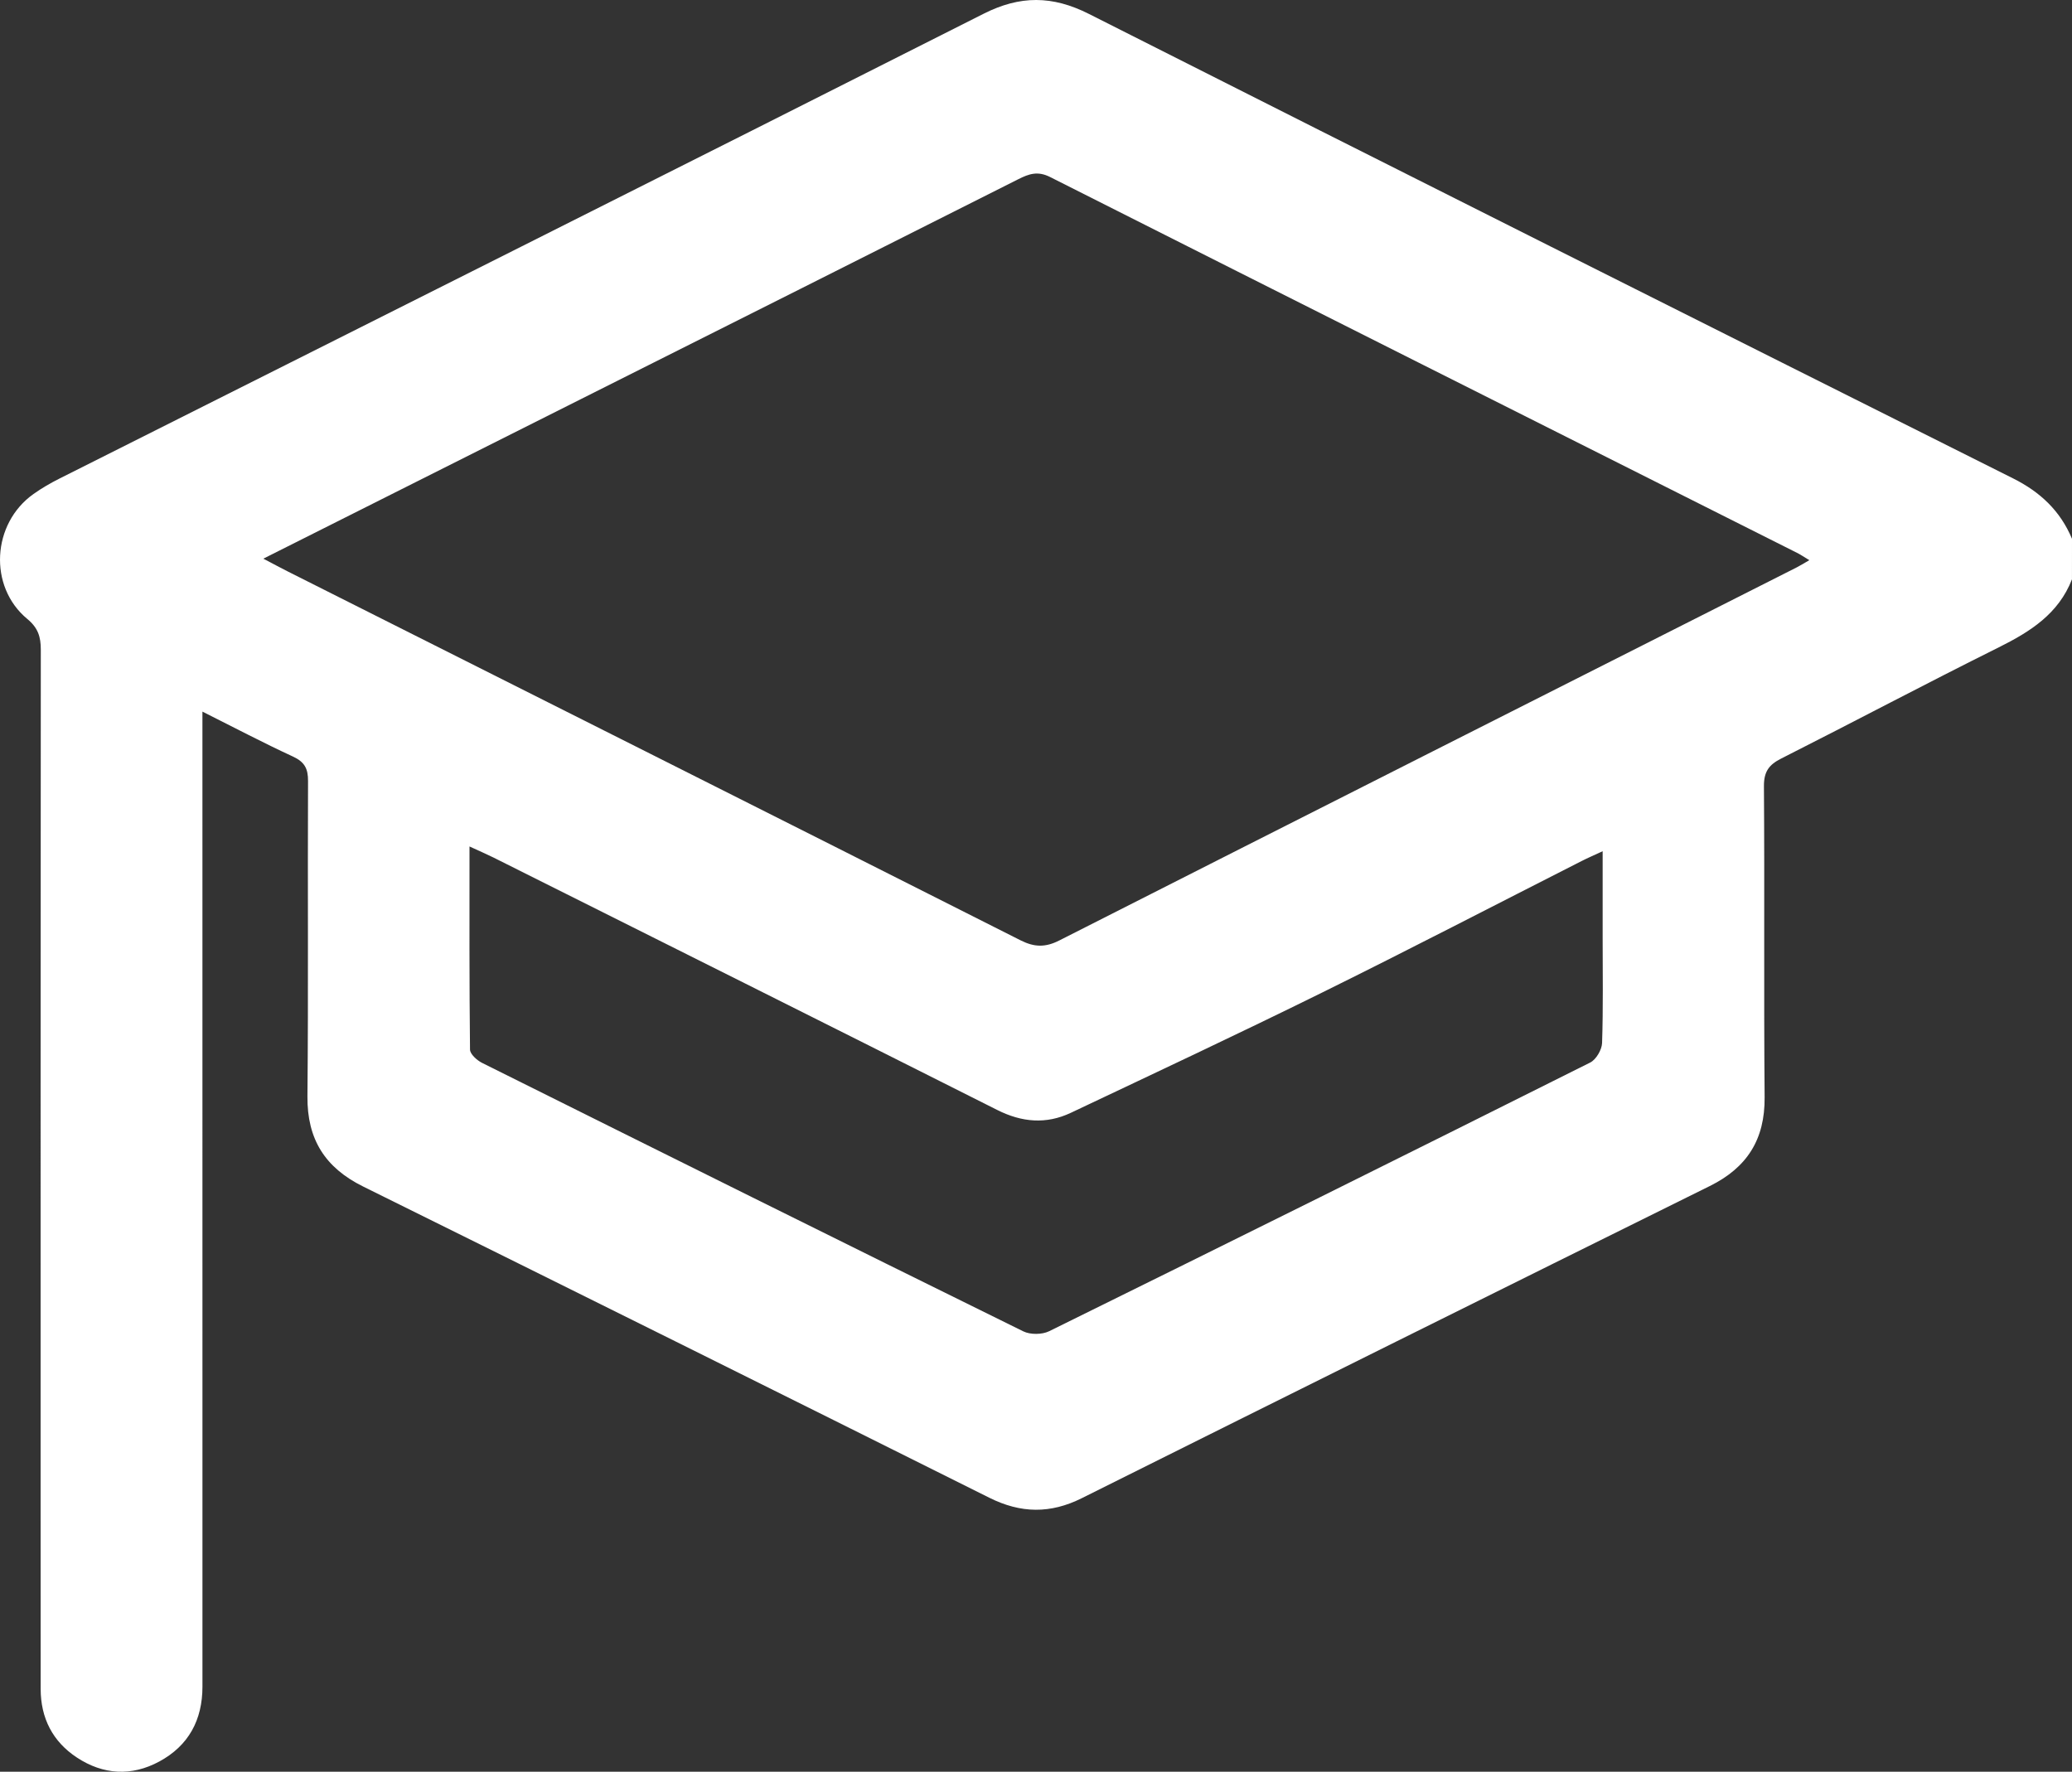 <?xml version="1.0" encoding="UTF-8"?>
<svg xmlns="http://www.w3.org/2000/svg" width="69" height="59" viewBox="0 0 69 59" fill="none">
  <rect x="0" y="0" width="69" height="59" fill="#333333" stroke="none"/>
  <path d="M68.999 19.292C68.549 20.442 67.613 21.033 66.564 21.556C64.134 22.765 61.735 24.038 59.311 25.263C58.903 25.469 58.739 25.7 58.741 26.18C58.766 29.634 58.734 33.088 58.764 36.541C58.776 37.946 58.179 38.881 56.94 39.495C49.964 42.948 42.992 46.413 36.028 49.889C34.978 50.415 33.992 50.398 32.946 49.876C26.002 46.409 19.051 42.954 12.093 39.512C10.828 38.886 10.225 37.942 10.238 36.508C10.272 33.009 10.242 29.511 10.258 26.011C10.261 25.593 10.142 25.373 9.756 25.194C8.768 24.738 7.802 24.229 6.741 23.697C6.741 24.077 6.741 24.343 6.741 24.608C6.741 35.126 6.74 45.646 6.742 56.164C6.742 57.28 6.279 58.132 5.306 58.659C4.381 59.159 3.437 59.104 2.562 58.528C1.756 57.998 1.355 57.217 1.354 56.242C1.352 54.278 1.352 52.314 1.352 50.351C1.352 40.78 1.35 31.21 1.359 21.639C1.359 21.207 1.27 20.91 0.907 20.61C-0.393 19.532 -0.27 17.432 1.115 16.451C1.389 16.256 1.682 16.087 1.982 15.936C12.241 10.78 22.507 5.636 32.755 0.458C33.972 -0.157 35.047 -0.15 36.261 0.463C46.508 5.642 56.773 10.79 67.04 15.932C67.943 16.384 68.61 17.012 69 17.942C68.999 18.388 68.999 18.84 68.999 19.292ZM8.769 18.604C9.132 18.794 9.362 18.919 9.595 19.036C17.726 23.126 25.86 27.21 33.985 31.313C34.451 31.548 34.817 31.552 35.28 31.316C43.46 27.166 51.647 23.032 59.832 18.895C59.958 18.831 60.077 18.756 60.253 18.654C60.069 18.543 59.96 18.468 59.843 18.41C51.55 14.241 43.255 10.076 34.968 5.894C34.558 5.688 34.266 5.788 33.908 5.969C29.064 8.411 24.214 10.846 19.366 13.28C15.882 15.033 12.397 16.783 8.769 18.604ZM15.635 28.188C15.635 30.501 15.627 32.728 15.652 34.952C15.654 35.104 15.885 35.311 16.056 35.396C22.058 38.387 28.062 41.373 34.077 44.335C34.312 44.45 34.702 44.446 34.939 44.33C40.954 41.366 46.959 38.384 52.956 35.383C53.151 35.285 53.343 34.959 53.351 34.734C53.39 33.562 53.37 32.388 53.37 31.214C53.37 30.282 53.37 29.349 53.37 28.346C53.072 28.485 52.868 28.572 52.672 28.672C49.792 30.134 46.927 31.622 44.032 33.051C41.259 34.42 38.457 35.733 35.661 37.057C34.837 37.447 34.027 37.375 33.206 36.961C27.619 34.149 22.024 31.354 16.43 28.555C16.195 28.439 15.955 28.335 15.635 28.188Z" fill="white"></path>
</svg>
